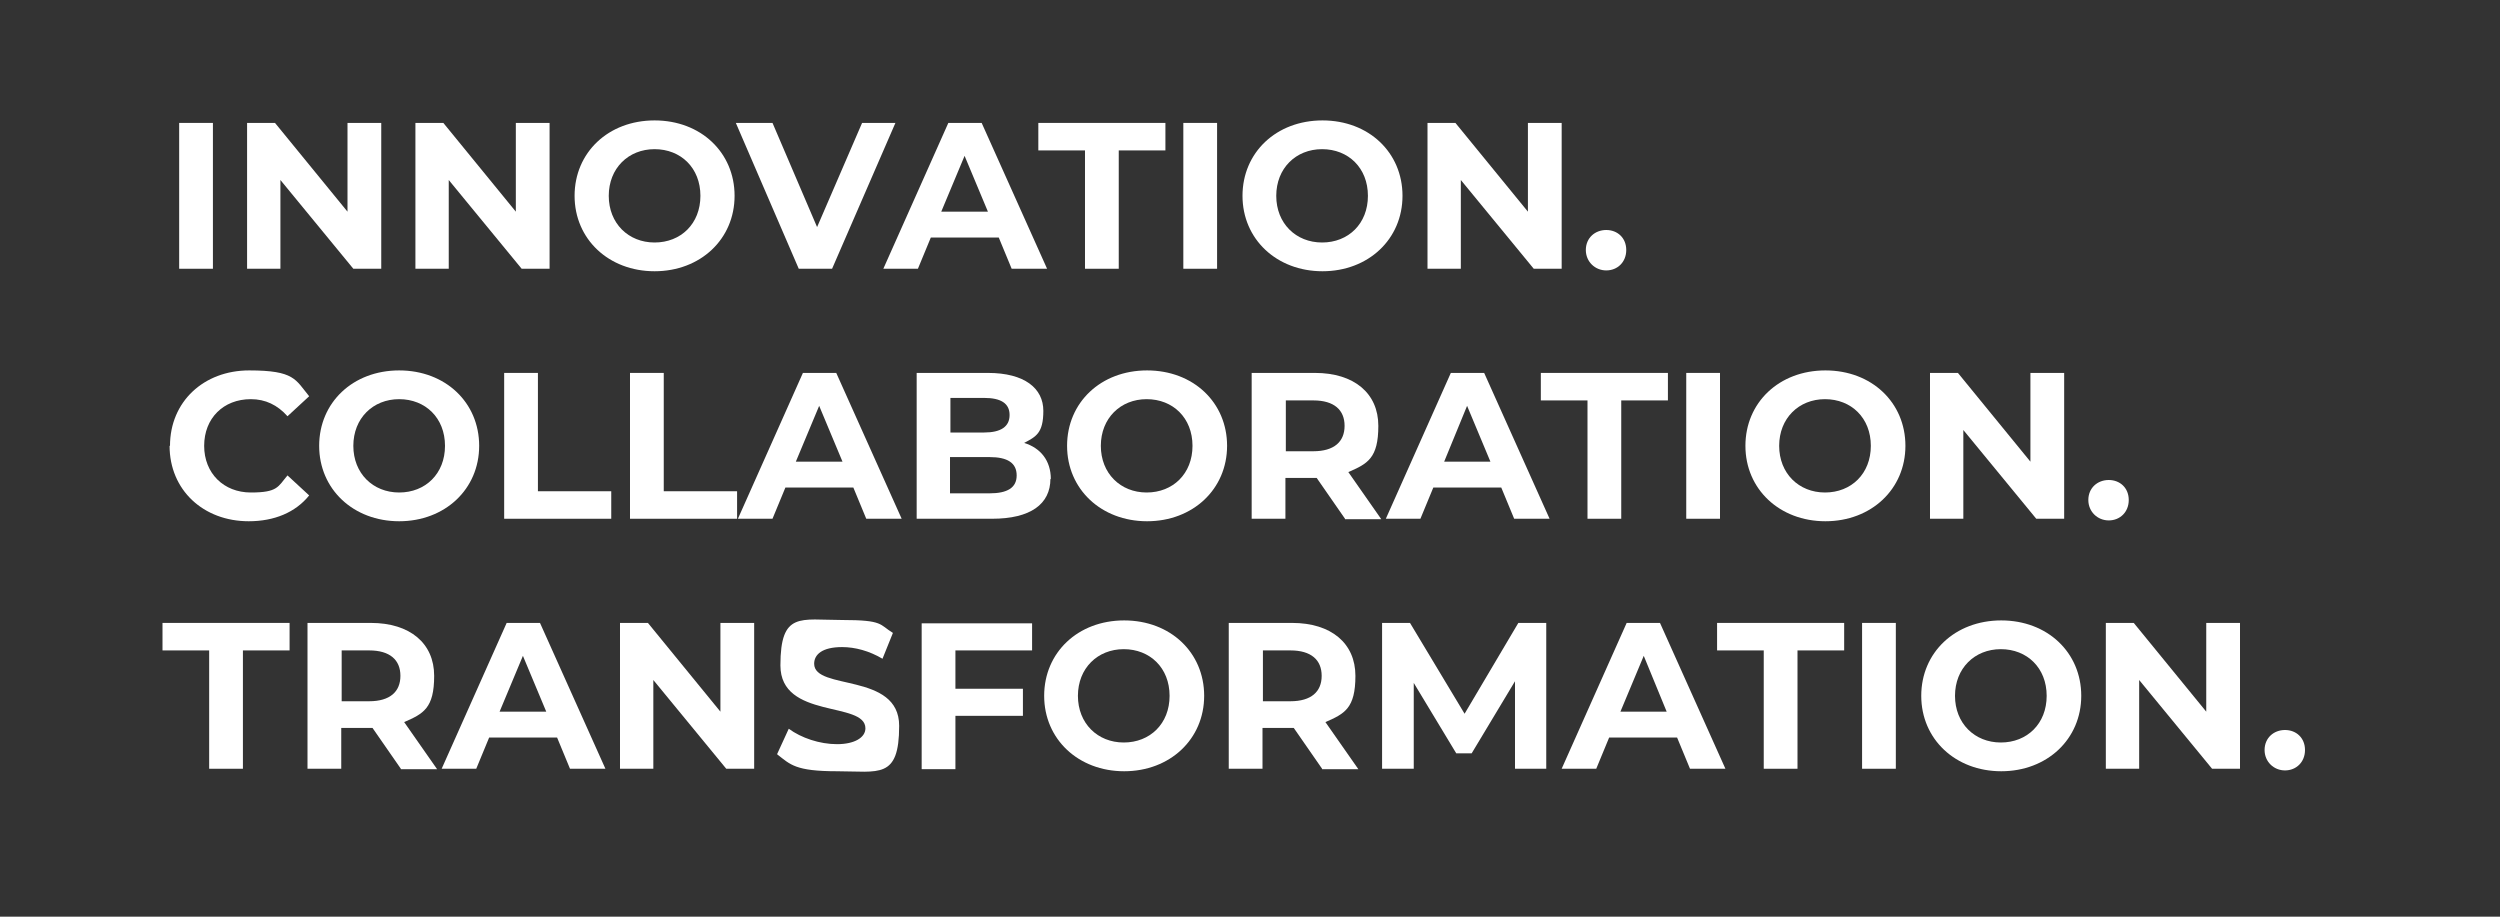 <?xml version="1.0" encoding="UTF-8"?>
<svg xmlns="http://www.w3.org/2000/svg" version="1.1" viewBox="0 0 600 220">
  <rect x="0" y="0" width="600" height="220" fill="#333333" stroke="none"/>
  <defs>
    <style>
      .cls-1 {
        isolation: isolate;
      }

      .cls-2 {
        fill: #fff;
      }
    </style>
  </defs>
  <!-- Generator: Adobe Illustrator 28.6.0, SVG Export Plug-In . SVG Version: 1.2.0 Build 709)  -->
  <g>
    <g id="Layer_1">
      <g id="Layer_1-2" data-name="Layer_1">
        <g class="cls-1">
          <g class="cls-1">
            <path class="cls-2" d="M43,29.5h8.1v35h-8.1V29.5Z"/>
            <path class="cls-2" d="M91.5,29.5v35h-6.7l-17.5-21.3v21.3h-8V29.5h6.7l17.4,21.3v-21.3h8Z"/>
            <path class="cls-2" d="M131.9,29.5v35h-6.7l-17.5-21.3v21.3h-8V29.5h6.7l17.4,21.3v-21.3h8Z"/>
            <path class="cls-2" d="M137.9,47c0-10.4,8.1-18.1,19.2-18.1s19.2,7.7,19.2,18.1-8.2,18.1-19.2,18.1-19.2-7.7-19.2-18.1ZM168.1,47c0-6.7-4.7-11.2-11-11.2s-11,4.6-11,11.2,4.7,11.2,11,11.2,11-4.5,11-11.2Z"/>
            <path class="cls-2" d="M214.9,29.5l-15.2,35h-8l-15.1-35h8.8l10.7,25,10.8-25h8.1Z"/>
            <path class="cls-2" d="M239.7,57h-16.3l-3.1,7.5h-8.3l15.6-35h8l15.7,35h-8.5l-3.1-7.5ZM237.1,50.8l-5.6-13.4-5.6,13.4h11.1Z"/>
            <path class="cls-2" d="M260.4,36.1h-11.2v-6.6h30.5v6.6h-11.2v28.4h-8.1v-28.4Z"/>
            <path class="cls-2" d="M284,29.5h8.1v35h-8.1V29.5Z"/>
            <path class="cls-2" d="M298.2,47c0-10.4,8.1-18.1,19.2-18.1s19.2,7.7,19.2,18.1-8.2,18.1-19.2,18.1-19.2-7.7-19.2-18.1ZM328.3,47c0-6.7-4.7-11.2-11-11.2s-11,4.6-11,11.2,4.7,11.2,11,11.2,11-4.5,11-11.2Z"/>
            <path class="cls-2" d="M374.8,29.5v35h-6.7l-17.5-21.3v21.3h-8V29.5h6.7l17.4,21.3v-21.3h8Z"/>
            <path class="cls-2" d="M380.6,60c0-2.9,2.2-4.8,4.9-4.8s4.8,1.9,4.8,4.8-2.1,4.9-4.8,4.9-4.9-2.1-4.9-4.9Z"/>
          </g>
          <g class="cls-1">
            <path class="cls-2" d="M40.8,107c0-10.6,8.1-18.1,19-18.1s11.1,2.2,14.4,6.2l-5.2,4.8c-2.4-2.7-5.3-4.1-8.8-4.1-6.6,0-11.2,4.6-11.2,11.2s4.7,11.2,11.2,11.2,6.5-1.4,8.8-4.1l5.2,4.8c-3.3,4.1-8.4,6.2-14.5,6.2-10.9,0-19-7.5-19-18.1Z"/>
            <path class="cls-2" d="M76.6,107c0-10.4,8.1-18.1,19.2-18.1s19.2,7.7,19.2,18.1-8.2,18.1-19.2,18.1-19.2-7.7-19.2-18.1ZM106.8,107c0-6.7-4.7-11.2-11-11.2s-11,4.6-11,11.2,4.7,11.2,11,11.2,11-4.5,11-11.2Z"/>
            <path class="cls-2" d="M121,89.5h8.1v28.4h17.6v6.6h-25.7v-35Z"/>
            <path class="cls-2" d="M151.2,89.5h8.1v28.4h17.6v6.6h-25.7v-35Z"/>
            <path class="cls-2" d="M204.8,117h-16.3l-3.1,7.5h-8.3l15.6-35h8l15.7,35h-8.5l-3.1-7.5ZM202.2,110.8l-5.6-13.4-5.6,13.4h11.1Z"/>
            <path class="cls-2" d="M252.1,114.9c0,6.1-4.8,9.6-14,9.6h-18.1v-35h17.1c8.8,0,13.3,3.7,13.3,9.1s-1.8,6.2-4.6,7.7c3.9,1.2,6.4,4.2,6.4,8.7ZM228.1,95.6v8.2h8.1c4,0,6.1-1.4,6.1-4.2s-2.1-4.1-6.1-4.1h-8.1ZM244,114.1c0-3-2.2-4.4-6.5-4.4h-9.5v8.7h9.5c4.2,0,6.5-1.3,6.5-4.3Z"/>
            <path class="cls-2" d="M256.1,107c0-10.4,8.1-18.1,19.2-18.1s19.2,7.7,19.2,18.1-8.2,18.1-19.2,18.1-19.2-7.7-19.2-18.1ZM286.2,107c0-6.7-4.7-11.2-11-11.2s-11,4.6-11,11.2,4.7,11.2,11,11.2,11-4.5,11-11.2Z"/>
            <path class="cls-2" d="M322.8,124.5l-6.8-9.8h-7.5v9.8h-8.1v-35h15.2c9.4,0,15.2,4.9,15.2,12.7s-2.6,9.1-7.2,11.1l7.9,11.3h-8.7ZM315.2,96.1h-6.6v12.2h6.6c5,0,7.5-2.3,7.5-6.1s-2.5-6.1-7.5-6.1Z"/>
            <path class="cls-2" d="M360.3,117h-16.3l-3.1,7.5h-8.3l15.6-35h8l15.7,35h-8.5l-3.1-7.5ZM357.7,110.8l-5.6-13.4-5.5,13.4h11.1Z"/>
            <path class="cls-2" d="M381,96.1h-11.2v-6.6h30.5v6.6h-11.2v28.4h-8.1v-28.4Z"/>
            <path class="cls-2" d="M404.7,89.5h8.1v35h-8.1v-35Z"/>
            <path class="cls-2" d="M418.9,107c0-10.4,8.1-18.1,19.2-18.1s19.2,7.7,19.2,18.1-8.2,18.1-19.2,18.1-19.2-7.7-19.2-18.1ZM449,107c0-6.7-4.7-11.2-11-11.2s-11,4.6-11,11.2,4.7,11.2,11,11.2,11-4.5,11-11.2Z"/>
            <path class="cls-2" d="M495.4,89.5v35h-6.7l-17.5-21.3v21.3h-8v-35h6.7l17.4,21.3v-21.3h8Z"/>
            <path class="cls-2" d="M501.2,120c0-2.9,2.2-4.8,4.9-4.8s4.8,1.9,4.8,4.8-2.1,4.9-4.8,4.9-4.9-2.1-4.9-4.9Z"/>
          </g>
          <g class="cls-1">
            <path class="cls-2" d="M50.2,156.1h-11.2v-6.6h30.5v6.6h-11.2v28.4h-8.1v-28.4Z"/>
            <path class="cls-2" d="M96.2,184.5l-6.8-9.8h-7.5v9.8h-8.1v-35h15.2c9.4,0,15.2,4.9,15.2,12.7s-2.6,9.1-7.2,11.1l7.9,11.3h-8.7ZM88.6,156.1h-6.6v12.2h6.6c5,0,7.5-2.3,7.5-6.1s-2.5-6.1-7.5-6.1Z"/>
            <path class="cls-2" d="M133.7,177h-16.3l-3.1,7.5h-8.3l15.6-35h8l15.7,35h-8.5l-3.1-7.5ZM131.1,170.8l-5.6-13.4-5.6,13.4h11.1Z"/>
            <path class="cls-2" d="M181,149.5v35h-6.7l-17.5-21.3v21.3h-8v-35h6.7l17.4,21.3v-21.3h8Z"/>
            <path class="cls-2" d="M186.5,181l2.8-6.1c3,2.2,7.4,3.7,11.6,3.7s6.8-1.6,6.8-3.8c0-6.6-20.4-2.1-20.4-15.1s4.8-10.9,14.8-10.9,8.9,1.1,12.2,3.1l-2.5,6.2c-3.2-1.9-6.6-2.8-9.7-2.8-4.8,0-6.7,1.8-6.7,4,0,6.5,20.4,2,20.4,14.9s-4.9,10.9-14.9,10.9-11.2-1.6-14.3-4Z"/>
            <path class="cls-2" d="M229.3,156v9.3h16.2v6.5h-16.2v12.8h-8.1v-35h26.5v6.5h-18.4Z"/>
            <path class="cls-2" d="M250.6,167c0-10.4,8.1-18.1,19.2-18.1s19.2,7.7,19.2,18.1-8.2,18.1-19.2,18.1-19.2-7.7-19.2-18.1ZM280.7,167c0-6.7-4.7-11.2-11-11.2s-11,4.6-11,11.2,4.7,11.2,11,11.2,11-4.5,11-11.2Z"/>
            <path class="cls-2" d="M317.3,184.5l-6.8-9.8h-7.5v9.8h-8.1v-35h15.2c9.4,0,15.2,4.9,15.2,12.7s-2.6,9.1-7.2,11.1l7.9,11.3h-8.7ZM309.7,156.1h-6.6v12.2h6.6c5,0,7.5-2.3,7.5-6.1s-2.5-6.1-7.5-6.1Z"/>
            <path class="cls-2" d="M363.6,184.5v-21s-10.4,17.3-10.4,17.3h-3.7l-10.2-16.9v20.6h-7.6v-35h6.7l13.1,21.8,12.9-21.8h6.7v35c0,0-7.5,0-7.5,0Z"/>
            <path class="cls-2" d="M402.5,177h-16.3l-3.1,7.5h-8.3l15.6-35h8l15.7,35h-8.5l-3.1-7.5ZM400,170.8l-5.5-13.4-5.6,13.4h11.1Z"/>
            <path class="cls-2" d="M423.3,156.1h-11.2v-6.6h30.5v6.6h-11.2v28.4h-8.1v-28.4Z"/>
            <path class="cls-2" d="M446.9,149.5h8.1v35h-8.1v-35Z"/>
            <path class="cls-2" d="M461.1,167c0-10.4,8.1-18.1,19.2-18.1s19.2,7.7,19.2,18.1-8.2,18.1-19.2,18.1-19.2-7.7-19.2-18.1ZM491.2,167c0-6.7-4.7-11.2-11-11.2s-11,4.6-11,11.2,4.7,11.2,11,11.2,11-4.5,11-11.2Z"/>
            <path class="cls-2" d="M537.6,149.5v35h-6.7l-17.5-21.3v21.3h-8v-35h6.7l17.4,21.3v-21.3h8Z"/>
            <path class="cls-2" d="M543.5,180c0-2.9,2.2-4.8,4.9-4.8s4.8,1.9,4.8,4.8-2.1,4.9-4.8,4.9-4.9-2.1-4.9-4.9Z"/>
          </g>
        </g>
      </g>
    </g>
  </g>
</svg>